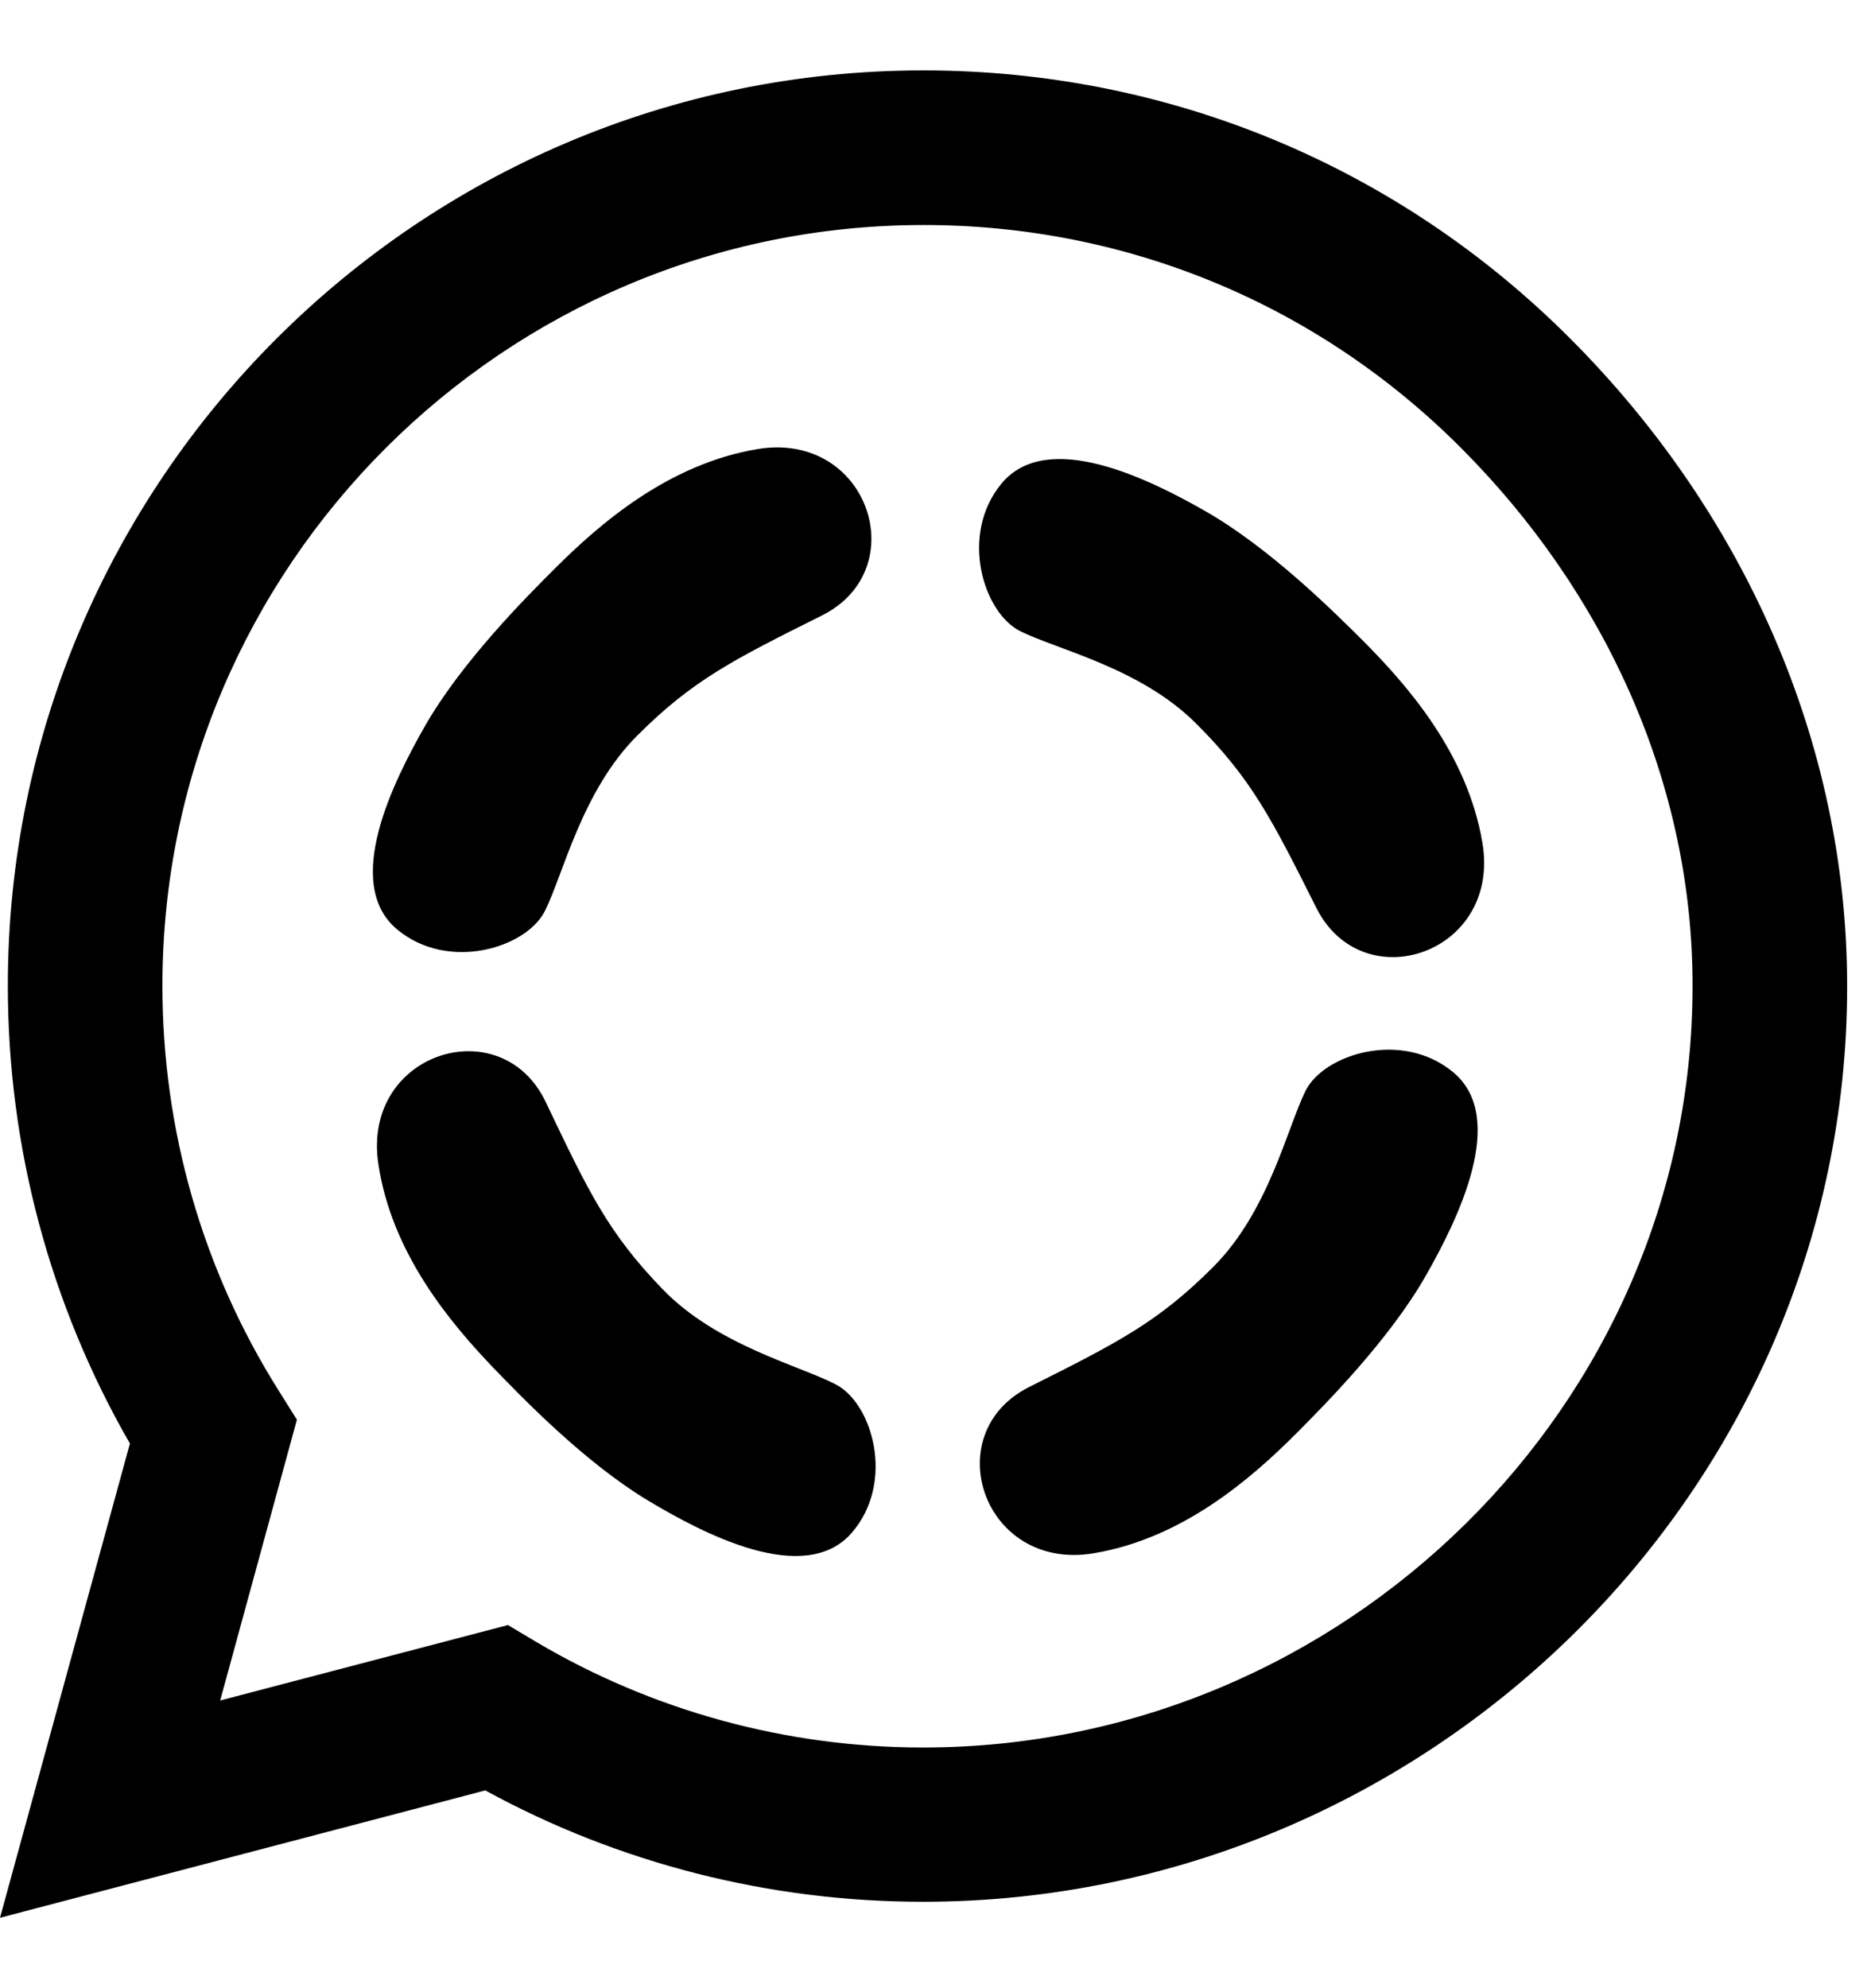 <svg width="16" height="17" viewBox="0 0 16 17" fill="none" xmlns="http://www.w3.org/2000/svg">
<path d="M13.43 2.897C11.953 1.416 9.985 0.602 7.895 0.602C3.579 0.602 0.067 4.114 0.067 8.429C0.067 9.808 0.427 11.155 1.111 12.343L0 16.398L4.15 15.309C5.292 15.933 6.579 16.261 7.891 16.261H7.895C12.207 16.261 15.796 12.749 15.796 8.433C15.796 6.342 14.908 4.378 13.43 2.897ZM7.895 14.942C6.724 14.942 5.578 14.628 4.58 14.036L4.344 13.895L1.883 14.54L2.539 12.139L2.384 11.892C1.731 10.855 1.389 9.66 1.389 8.429C1.389 4.844 4.309 1.924 7.898 1.924C9.636 1.924 11.269 2.601 12.496 3.832C13.723 5.062 14.477 6.695 14.474 8.433C14.474 12.022 11.48 14.942 7.895 14.942Z" fill="black"/>
<path d="M6.477 3.84C5.719 3.967 5.134 4.472 4.739 4.867L4.739 4.867C4.502 5.104 3.949 5.657 3.633 6.21C3.371 6.67 2.923 7.552 3.396 7.947C3.834 8.312 4.502 8.105 4.66 7.789C4.818 7.473 4.976 6.762 5.45 6.289C5.924 5.815 6.269 5.642 7.03 5.262L7.03 5.262C7.819 4.867 7.425 3.682 6.477 3.84Z" fill="black"/>
<path d="M12.677 7.207C12.55 6.449 12.043 5.866 11.648 5.471L11.648 5.471C11.411 5.235 10.857 4.683 10.303 4.368C9.843 4.106 8.96 3.659 8.565 4.134C8.202 4.572 8.409 5.24 8.725 5.397C9.042 5.555 9.753 5.711 10.227 6.185C10.702 6.658 10.875 7.002 11.257 7.763L11.257 7.763C11.653 8.552 12.837 8.155 12.677 7.207Z" fill="black"/>
<path d="M9.355 13.281C10.113 13.153 10.697 12.646 11.091 12.251L11.091 12.251C11.327 12.013 11.879 11.459 12.194 10.906C12.456 10.445 12.902 9.562 12.427 9.168C11.989 8.804 11.321 9.012 11.164 9.328C11.007 9.645 10.85 10.356 10.377 10.831C9.904 11.305 9.56 11.479 8.8 11.86L8.8 11.86C8.011 12.257 8.408 13.441 9.355 13.281Z" fill="black"/>
<path d="M3.235 9.949C3.347 10.709 3.842 11.303 4.229 11.706L4.229 11.706C4.462 11.947 5.004 12.51 5.551 12.836C6.006 13.108 6.88 13.572 7.284 13.106C7.657 12.675 7.462 12.003 7.15 11.839C6.837 11.675 6.129 11.504 5.664 11.021C5.199 10.539 5.033 10.191 4.667 9.423L4.667 9.423C4.287 8.626 3.095 8.998 3.235 9.949Z" fill="black"/>
</svg>
